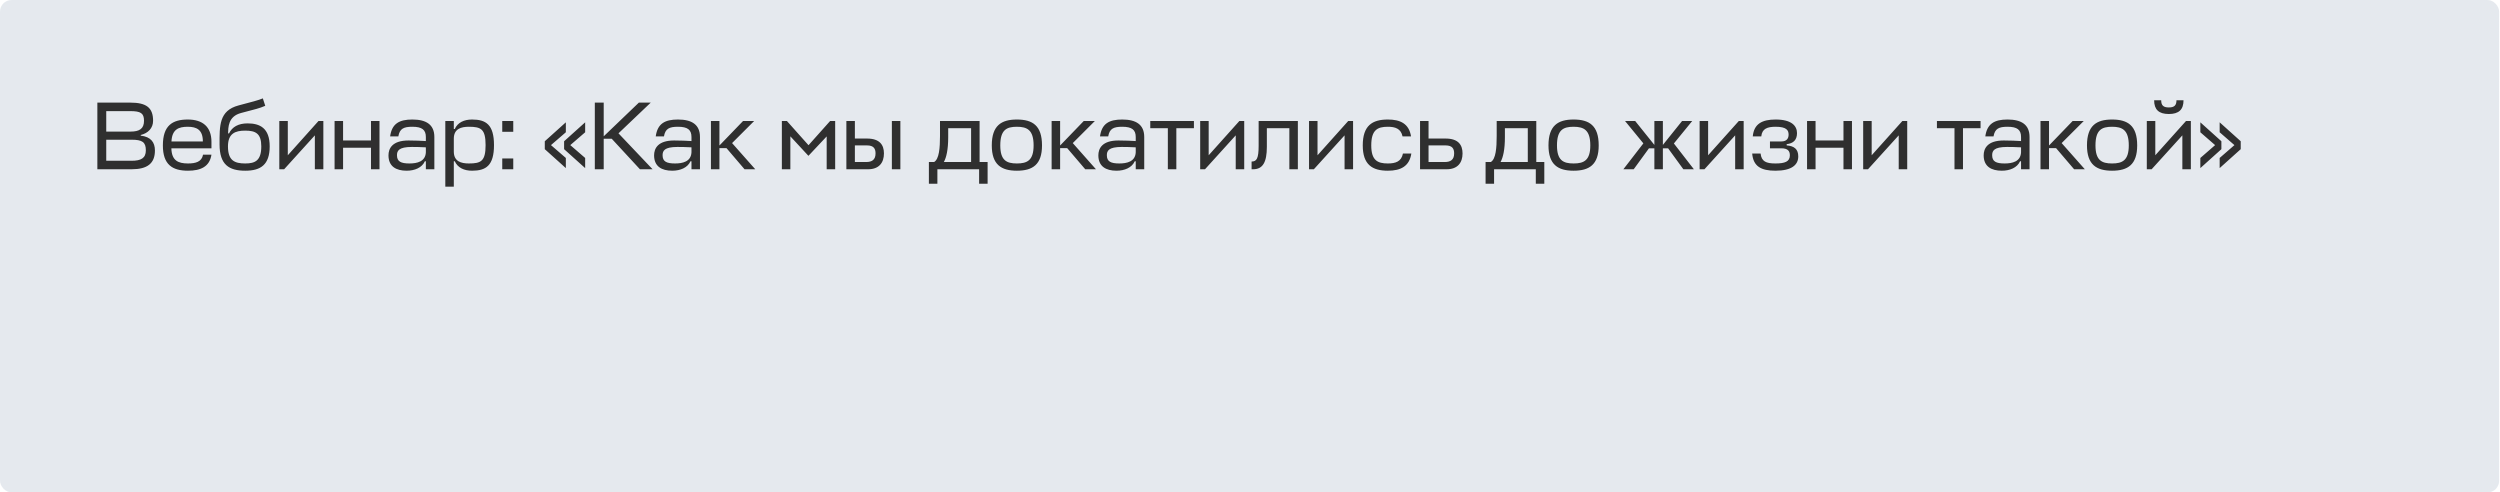 <?xml version="1.0" encoding="UTF-8"?> <svg xmlns="http://www.w3.org/2000/svg" width="1315" height="259" viewBox="0 0 1315 259" fill="none"> <rect width="1314.55" height="259.001" rx="6.108" fill="#CDD4DE" fill-opacity="0.5"></rect> <path d="M74.023 70.996C77.884 70.081 80.526 67.389 80.526 63.528C80.526 56.618 76.97 53.976 68.536 53.976H51.212V89.031H69.247C77.478 89.031 81.491 85.983 81.491 79.175C81.491 74.908 79.408 71.961 74.023 71.352V70.996ZM69.146 73.485C74.836 73.485 76.716 74.755 76.716 79.074C76.716 83.189 74.175 84.561 69.247 84.561H55.886V73.485H69.146ZM68.536 58.447C73.972 58.447 75.75 59.514 75.75 63.528C75.75 67.744 73.312 69.218 68.638 69.218H55.886V58.447H68.536ZM111.227 74.603C111.227 66.677 106.553 62.867 98.78 62.867C90.651 62.867 85.672 66.068 85.672 76.483C85.672 86.593 90.651 89.794 98.881 89.794C105.587 89.794 110.261 87.66 111.227 81.36H106.807C106.095 85.12 102.946 85.983 98.881 85.983C93.699 85.983 90.295 84.459 90.143 78.007H111.227V74.603ZM98.78 66.677C103.504 66.677 106.705 68.303 106.705 74.4H90.194C90.499 67.948 94.055 66.677 98.78 66.677ZM129.004 89.794C137.082 89.794 141.858 86.695 141.858 76.991C141.858 67.338 136.675 64.899 130.223 64.899C125.346 64.899 122.095 66.779 120.469 70.183H119.961C120.113 67.186 119.808 61.241 126.87 59.412C134.288 57.482 136.472 56.974 139.521 55.653L138.25 51.741C136.218 52.655 132.255 53.672 125.498 55.45C115.134 58.193 115.49 66.271 115.49 75.975C115.49 86.593 120.418 89.794 129.004 89.794ZM129.004 85.983C123.365 85.983 119.91 84.459 119.91 76.991C119.91 70.183 123.771 68.71 128.953 68.71C134.44 68.71 137.438 70.183 137.438 76.991C137.438 84.459 134.237 85.983 129.004 85.983ZM170.081 89.031V63.629H167.541L151.385 81.665V63.629H146.915V89.031H149.455L165.611 71.199V89.031H170.081ZM180.459 63.629H175.988V89.031H180.459V77.702H195.142V89.031H199.612V63.629H195.142V73.892H180.459V63.629ZM213.891 89.794C218.108 89.794 221.969 88.219 223.493 84.815H224.001V89.031H228.472V72.063C228.472 65.509 224.154 62.867 216.889 62.867C209.979 62.867 206.118 65.052 205.204 71.758H209.522C210.233 67.643 212.367 66.677 216.889 66.677C221.969 66.677 224.001 68.252 224.001 72.063V74.197C220.902 74.044 219.023 73.892 214.907 73.892C206.271 73.892 204.34 78.159 204.34 81.716C204.34 87.558 208.354 89.794 213.891 89.794ZM215.365 85.983C210.894 85.983 208.811 84.967 208.811 81.665C208.811 79.379 209.675 77.296 216.635 77.296C218.667 77.296 221.156 77.346 224.001 77.499V80.141C223.747 85.018 219.378 85.983 215.365 85.983ZM248.308 89.794C255.573 89.794 259.84 87.152 259.84 76.33C259.84 65.509 255.573 62.867 248.308 62.867C244.091 62.867 240.738 64.442 239.214 67.846H238.706V63.629H234.235V98.176H238.706V84.815H239.214C240.738 88.219 244.091 89.794 248.308 89.794ZM246.631 66.677C252.982 66.677 255.42 67.846 255.42 76.33C255.42 84.815 252.982 85.983 246.631 85.983C242.618 85.983 238.706 84.967 238.706 79.734V72.926C238.706 67.694 242.618 66.677 246.631 66.677ZM269.977 89.031V83.341H264.185V89.031H269.977ZM269.977 69.319V63.629H264.185V69.319H269.977ZM297.632 83.087L289.808 76.33L297.632 69.573V64.341L286.556 74.298V78.464L297.632 88.422V83.087ZM307.792 83.087L299.969 76.33L307.792 69.573V64.341L296.717 74.298V78.464L307.792 88.422V83.087ZM343.256 89.031L325.322 70.132L342.291 53.976H336.042L317.549 71.707V53.976H312.875V89.031H317.549V72.977H321.766L336.601 89.031H343.256ZM353.604 89.794C357.821 89.794 361.682 88.219 363.206 84.815H363.714V89.031H368.185V72.063C368.185 65.509 363.866 62.867 356.601 62.867C349.692 62.867 345.831 65.052 344.916 71.758H349.235C349.946 67.643 352.08 66.677 356.601 66.677C361.682 66.677 363.714 68.252 363.714 72.063V74.197C360.615 74.044 358.735 73.892 354.62 73.892C345.983 73.892 344.053 78.159 344.053 81.716C344.053 87.558 348.066 89.794 353.604 89.794ZM355.077 85.983C350.606 85.983 348.523 84.967 348.523 81.665C348.523 79.379 349.387 77.296 356.347 77.296C358.38 77.296 360.869 77.346 363.714 77.499V80.141C363.46 85.018 359.091 85.983 355.077 85.983ZM396.708 63.629H390.866L378.418 76.534V63.629H373.948V89.031H378.418V77.905H382.127L391.628 89.031H397.267L385.074 75.263L396.708 63.629ZM425.229 81.97L434.831 71.758V89.031H439.301V63.629H436.66L425.279 76.381L413.899 63.629H411.257V89.031H415.728V71.707L425.229 81.97ZM456.065 72.876H449.664V63.629H445.193V89.031H456.624C462.314 89.031 464.956 85.628 464.956 80.7C464.956 76.229 462.721 72.876 456.065 72.876ZM469.122 63.629V89.031H473.593V63.629H469.122ZM456.014 76.483C459.622 76.483 460.536 78.261 460.536 80.7C460.536 84.103 458.555 85.221 455.608 85.221H449.664V76.483H456.014ZM494.437 71.555C494.437 77.855 493.979 83.697 491.338 85.221H488.594V96.652H493.065V89.031H515.013V96.652H519.483V85.221H515.267V63.629H494.437V71.555ZM498.755 72.164V67.439H510.796V85.221H496.469C497.79 82.833 498.755 78.769 498.755 72.164ZM534.888 85.983C529.452 85.983 526.149 84.358 526.149 76.483C526.149 68.303 529.452 66.677 534.888 66.677C540.273 66.677 543.677 68.354 543.677 76.483C543.677 84.358 540.324 85.983 534.888 85.983ZM534.888 62.867C526.657 62.867 521.679 66.068 521.679 76.483C521.679 86.593 526.657 89.794 534.888 89.794C543.169 89.794 548.097 86.593 548.097 76.483C548.097 66.068 543.169 62.867 534.888 62.867ZM575.913 63.629H570.071L557.624 76.534V63.629H553.153V89.031H557.624V77.905H561.332L570.833 89.031H576.472L564.279 75.263L575.913 63.629ZM587.285 89.794C591.502 89.794 595.363 88.219 596.887 84.815H597.395V89.031H601.866V72.063C601.866 65.509 597.548 62.867 590.283 62.867C583.373 62.867 579.512 65.052 578.598 71.758H582.916C583.627 67.643 585.761 66.677 590.283 66.677C595.363 66.677 597.395 68.252 597.395 72.063V74.197C594.296 74.044 592.416 73.892 588.301 73.892C579.665 73.892 577.734 78.159 577.734 81.716C577.734 87.558 581.748 89.794 587.285 89.794ZM588.759 85.983C584.288 85.983 582.205 84.967 582.205 81.665C582.205 79.379 583.068 77.296 590.029 77.296C592.061 77.296 594.55 77.346 597.395 77.499V80.141C597.141 85.018 592.772 85.983 588.759 85.983ZM605.038 63.629V67.439H614.284V89.031H618.755V67.439H628.002V63.629H605.038ZM654.462 89.031V63.629H651.921L635.766 81.665V63.629H631.295V89.031H633.835L649.991 71.199V89.031H654.462ZM662.045 76.635C662.045 83.443 660.978 84.967 658.336 84.967V89.031H659.149C664.23 89.031 666.363 85.323 666.363 77.245V67.439H678.201V89.031H682.672V63.629H662.045V76.635ZM711.716 89.031V63.629H709.176L693.02 81.665V63.629H688.549V89.031H691.089L707.245 71.199V89.031H711.716ZM737.945 80.75C737.132 84.967 734.084 85.983 730.019 85.983C724.583 85.983 721.281 84.358 721.281 76.483C721.281 68.303 724.583 66.677 730.019 66.677C733.88 66.677 736.878 67.643 737.741 71.758H742.212C741.145 65.052 736.573 62.867 730.019 62.867C721.789 62.867 716.81 66.068 716.81 76.483C716.81 86.593 721.789 89.794 730.019 89.794C736.725 89.794 741.349 87.507 742.365 80.75H737.945ZM760.408 72.876H751.415V63.629H746.945V89.031H760.967C766.657 89.031 769.299 85.628 769.299 80.7C769.299 76.229 767.063 72.876 760.408 72.876ZM760.357 76.483C763.964 76.483 764.879 78.261 764.879 80.7C764.879 84.103 762.897 85.221 759.951 85.221H751.415V76.483H760.357ZM787.258 71.555C787.258 77.855 786.8 83.697 784.159 85.221H781.415V96.652H785.886V89.031H807.834V96.652H812.304V85.221H808.088V63.629H787.258V71.555ZM791.576 72.164V67.439H803.617V85.221H789.29C790.611 82.833 791.576 78.769 791.576 72.164ZM827.709 85.983C822.273 85.983 818.97 84.358 818.97 76.483C818.97 68.303 822.273 66.677 827.709 66.677C833.094 66.677 836.498 68.354 836.498 76.483C836.498 84.358 833.145 85.983 827.709 85.983ZM827.709 62.867C819.479 62.867 814.5 66.068 814.5 76.483C814.5 86.593 819.479 89.794 827.709 89.794C835.99 89.794 840.918 86.593 840.918 76.483C840.918 66.068 835.99 62.867 827.709 62.867ZM860.092 63.629H854.758L864.41 75.416L853.894 89.031H859.33L867.357 78.007H870.202V89.031H874.673V78.007H877.416L885.444 89.031H890.981L880.465 75.467L890.118 63.629H884.783L874.673 76.229V63.629H870.202V76.229L860.092 63.629ZM917.167 89.031V63.629H914.627L898.471 81.665V63.629H894V89.031H896.54L912.696 71.199V89.031H917.167ZM933.997 66.677C939.687 66.677 940.805 68.506 940.805 70.793C940.805 72.723 939.89 74.4 936.994 74.4H930.999V78.007H936.944C940.551 78.007 941.465 79.582 941.465 81.716C941.465 85.018 938.823 85.983 933.895 85.983C929.018 85.983 926.529 84.967 926.071 80.75H921.651C922.21 87.507 926.325 89.794 933.895 89.794C942.481 89.794 945.885 86.695 945.885 82.275C945.885 78.413 943.701 76.788 939.789 76.483V75.822C943.192 75.467 945.225 73.689 945.225 70.031C945.225 66.22 942.38 62.867 933.997 62.867C926.986 62.867 922.566 65.052 921.956 71.758H926.427C926.833 67.643 929.678 66.677 933.997 66.677ZM954.981 63.629H950.51V89.031H954.981V77.702H969.664V89.031H974.134V63.629H969.664V73.892H954.981V63.629ZM1003.2 89.031V63.629H1000.66L984.501 81.665V63.629H980.031V89.031H982.571L998.727 71.199V89.031H1003.2ZM1018.82 63.629V67.439H1028.06V89.031H1032.53V67.439H1041.78V63.629H1018.82ZM1052.96 89.794C1057.18 89.794 1061.04 88.219 1062.56 84.815H1063.07V89.031H1067.54V72.063C1067.54 65.509 1063.22 62.867 1055.96 62.867C1049.05 62.867 1045.19 65.052 1044.27 71.758H1048.59C1049.3 67.643 1051.44 66.677 1055.96 66.677C1061.04 66.677 1063.07 68.252 1063.07 72.063V74.197C1059.97 74.044 1058.09 73.892 1053.98 73.892C1045.34 73.892 1043.41 78.159 1043.41 81.716C1043.41 87.558 1047.42 89.794 1052.96 89.794ZM1054.43 85.983C1049.96 85.983 1047.88 84.967 1047.88 81.665C1047.88 79.379 1048.74 77.296 1055.7 77.296C1057.74 77.296 1060.23 77.346 1063.07 77.499V80.141C1062.82 85.018 1058.45 85.983 1054.43 85.983ZM1096.07 63.629H1090.22L1077.78 76.534V63.629H1073.3V89.031H1077.78V77.905H1081.48L1090.98 89.031H1096.62L1084.43 75.263L1096.07 63.629ZM1110.95 85.983C1105.52 85.983 1102.22 84.358 1102.22 76.483C1102.22 68.303 1105.52 66.677 1110.95 66.677C1116.34 66.677 1119.74 68.354 1119.74 76.483C1119.74 84.358 1116.39 85.983 1110.95 85.983ZM1110.95 62.867C1102.72 62.867 1097.75 66.068 1097.75 76.483C1097.75 86.593 1102.72 89.794 1110.95 89.794C1119.24 89.794 1124.16 86.593 1124.16 76.483C1124.16 66.068 1119.24 62.867 1110.95 62.867ZM1152.39 89.031V63.629H1149.85L1133.69 81.665V63.629H1129.22V89.031H1131.76L1147.92 71.199V89.031H1152.39ZM1140.8 59.971C1146.09 59.971 1148.53 57.634 1148.53 52.757H1144.82C1144.82 55.45 1143.65 56.517 1140.8 56.517C1137.96 56.517 1136.79 55.45 1136.79 52.757H1133.08C1133.08 57.634 1135.52 59.971 1140.8 59.971ZM1167.54 83.087V88.422L1178.62 78.464V74.298L1167.54 64.341V69.573L1175.31 76.33L1167.54 83.087ZM1157.38 83.087V88.422L1168.45 78.464V74.298L1157.38 64.341V69.573L1165.15 76.33L1157.38 83.087Z" fill="#2F2F2F"></path> </svg> 